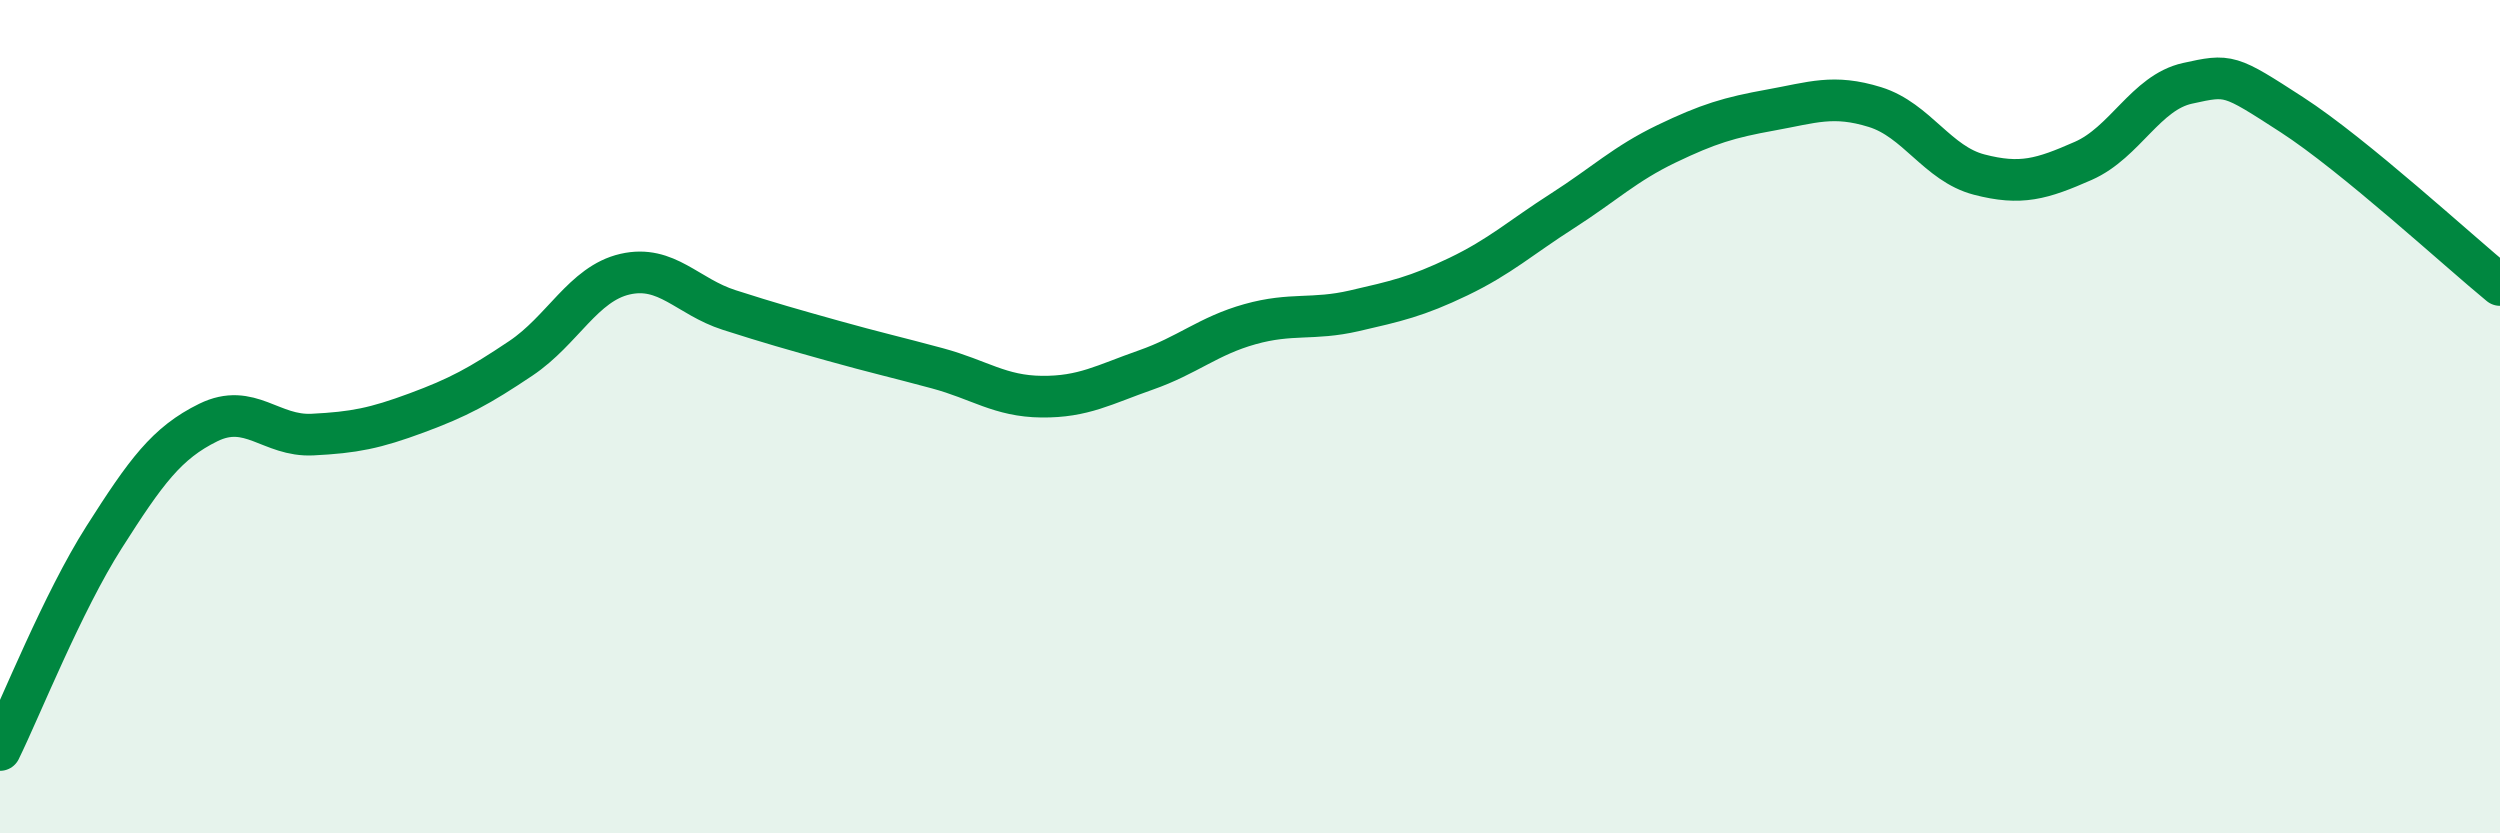 
    <svg width="60" height="20" viewBox="0 0 60 20" xmlns="http://www.w3.org/2000/svg">
      <path
        d="M 0,18 C 0.5,16.98 1.5,14.46 2.5,12.89 C 3.5,11.32 4,10.63 5,10.14 C 6,9.65 6.5,10.48 7.5,10.43 C 8.5,10.38 9,10.28 10,9.91 C 11,9.54 11.5,9.27 12.5,8.6 C 13.5,7.93 14,6.81 15,6.58 C 16,6.35 16.5,7.12 17.5,7.44 C 18.5,7.76 19,7.9 20,8.18 C 21,8.46 21.5,8.57 22.5,8.84 C 23.5,9.11 24,9.51 25,9.52 C 26,9.53 26.5,9.23 27.5,8.88 C 28.5,8.53 29,8.06 30,7.78 C 31,7.5 31.5,7.69 32.5,7.46 C 33.5,7.23 34,7.12 35,6.64 C 36,6.16 36.5,5.7 37.5,5.06 C 38.5,4.42 39,3.93 40,3.45 C 41,2.97 41.5,2.82 42.5,2.64 C 43.5,2.46 44,2.26 45,2.57 C 46,2.88 46.5,3.93 47.5,4.19 C 48.5,4.45 49,4.3 50,3.86 C 51,3.42 51.5,2.22 52.5,2 C 53.5,1.78 53.5,1.78 55,2.75 C 56.5,3.72 59,6.02 60,6.84L60 20L0 20Z"
        fill="#008740"
        opacity="0.1"
        stroke-linecap="round"
        stroke-linejoin="round"
      />
      <path
        d="M 0,18 C 0.5,16.98 1.5,14.46 2.5,12.89 C 3.5,11.32 4,10.63 5,10.14 C 6,9.65 6.5,10.48 7.5,10.43 C 8.5,10.38 9,10.28 10,9.91 C 11,9.54 11.5,9.27 12.5,8.6 C 13.5,7.93 14,6.81 15,6.58 C 16,6.35 16.5,7.12 17.5,7.44 C 18.5,7.76 19,7.9 20,8.18 C 21,8.46 21.5,8.57 22.5,8.84 C 23.5,9.11 24,9.51 25,9.52 C 26,9.53 26.5,9.23 27.5,8.88 C 28.5,8.53 29,8.06 30,7.78 C 31,7.5 31.5,7.69 32.5,7.46 C 33.5,7.23 34,7.12 35,6.64 C 36,6.16 36.5,5.7 37.5,5.06 C 38.5,4.42 39,3.93 40,3.45 C 41,2.97 41.5,2.82 42.5,2.64 C 43.5,2.46 44,2.26 45,2.57 C 46,2.88 46.5,3.93 47.5,4.19 C 48.5,4.45 49,4.3 50,3.86 C 51,3.42 51.5,2.22 52.5,2 C 53.5,1.78 53.5,1.78 55,2.75 C 56.5,3.72 59,6.02 60,6.84"
        stroke="#008740"
        stroke-width="1"
        fill="none"
        stroke-linecap="round"
        stroke-linejoin="round"
      />
    </svg>
  